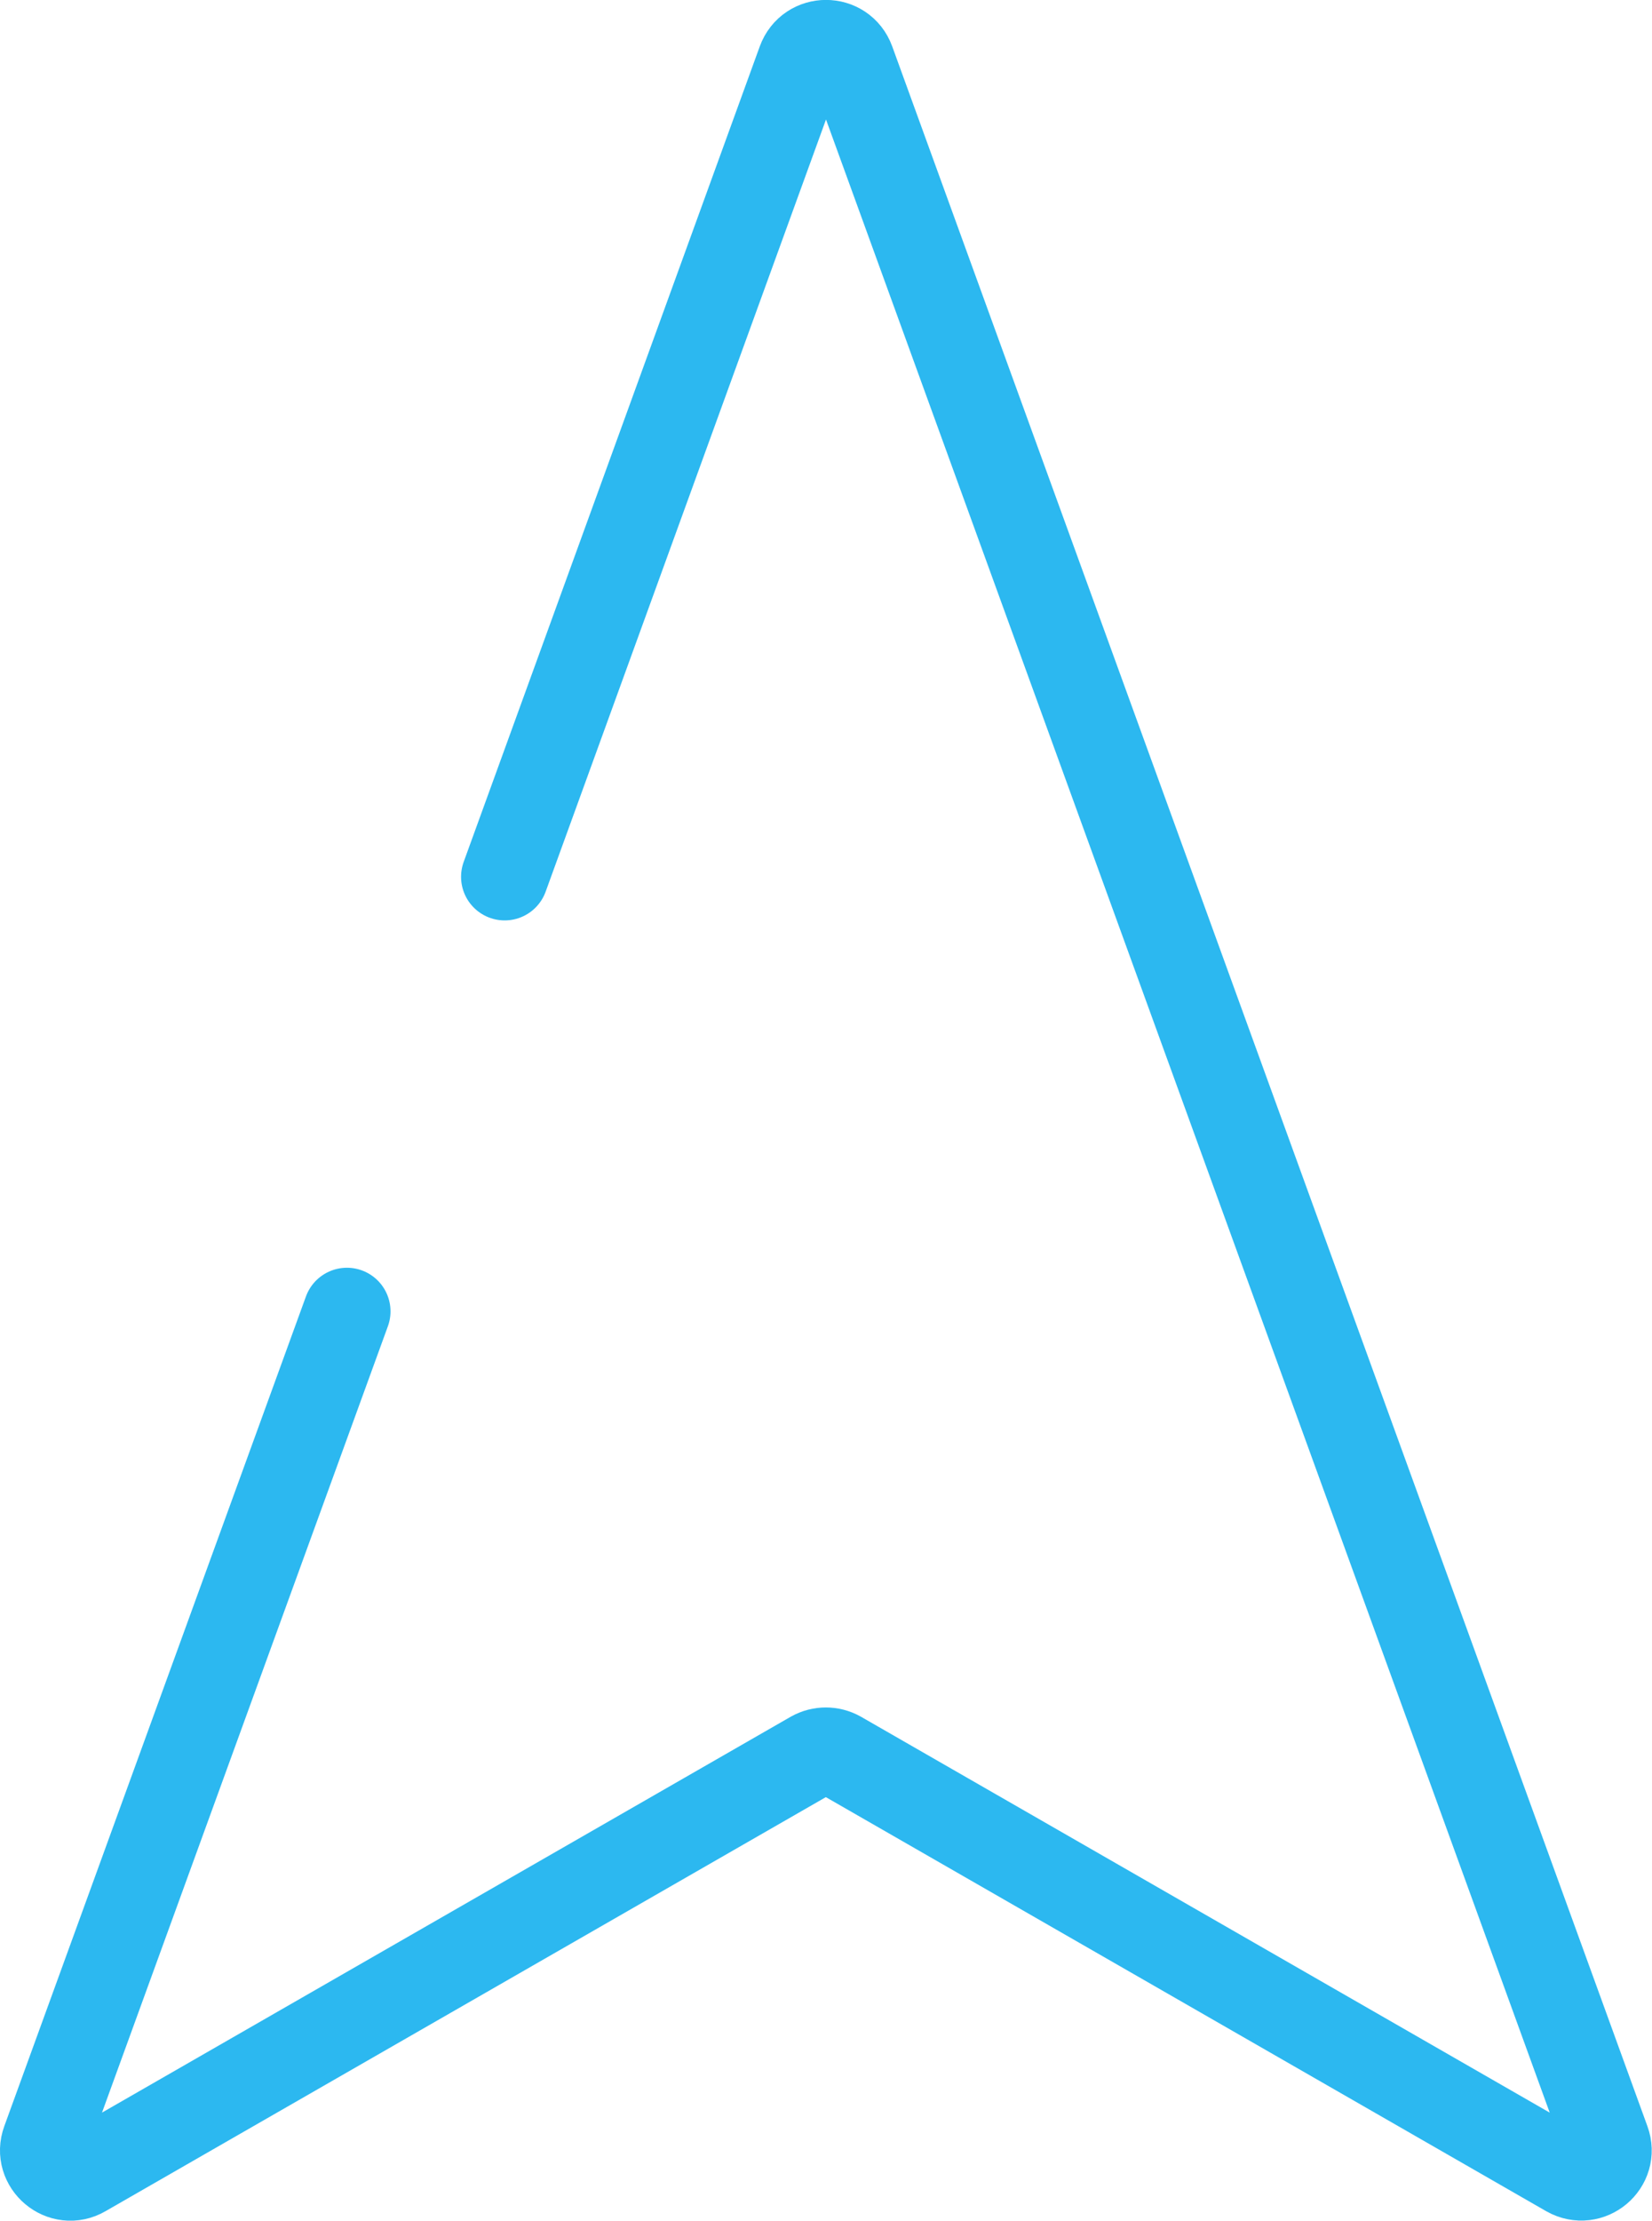 <?xml version="1.0" encoding="UTF-8"?>
<svg id="_レイヤー_2" data-name="レイヤー_2" xmlns="http://www.w3.org/2000/svg" viewBox="0 0 53.62 72.06">
  <defs>
    <style>
      .cls-1 {
        fill: none;
        stroke: #2cb8f0;
        stroke-linecap: round;
        stroke-miterlimit: 10;
        stroke-width: 2.83px;
      }
    </style>
  </defs>
  <g id="_デザイン" data-name="デザイン">
    <path class="cls-1" d="M11.26,42.55L1.47,69.47c-.28.76.55,1.46,1.25,1.05l23.65-13.59c.27-.15.6-.15.87,0l23.65,13.59c.71.4,1.53-.29,1.25-1.05L27.63,1.99c-.28-.77-1.36-.77-1.64,0l-9.61,26.46"/>
  </g>
</svg>
